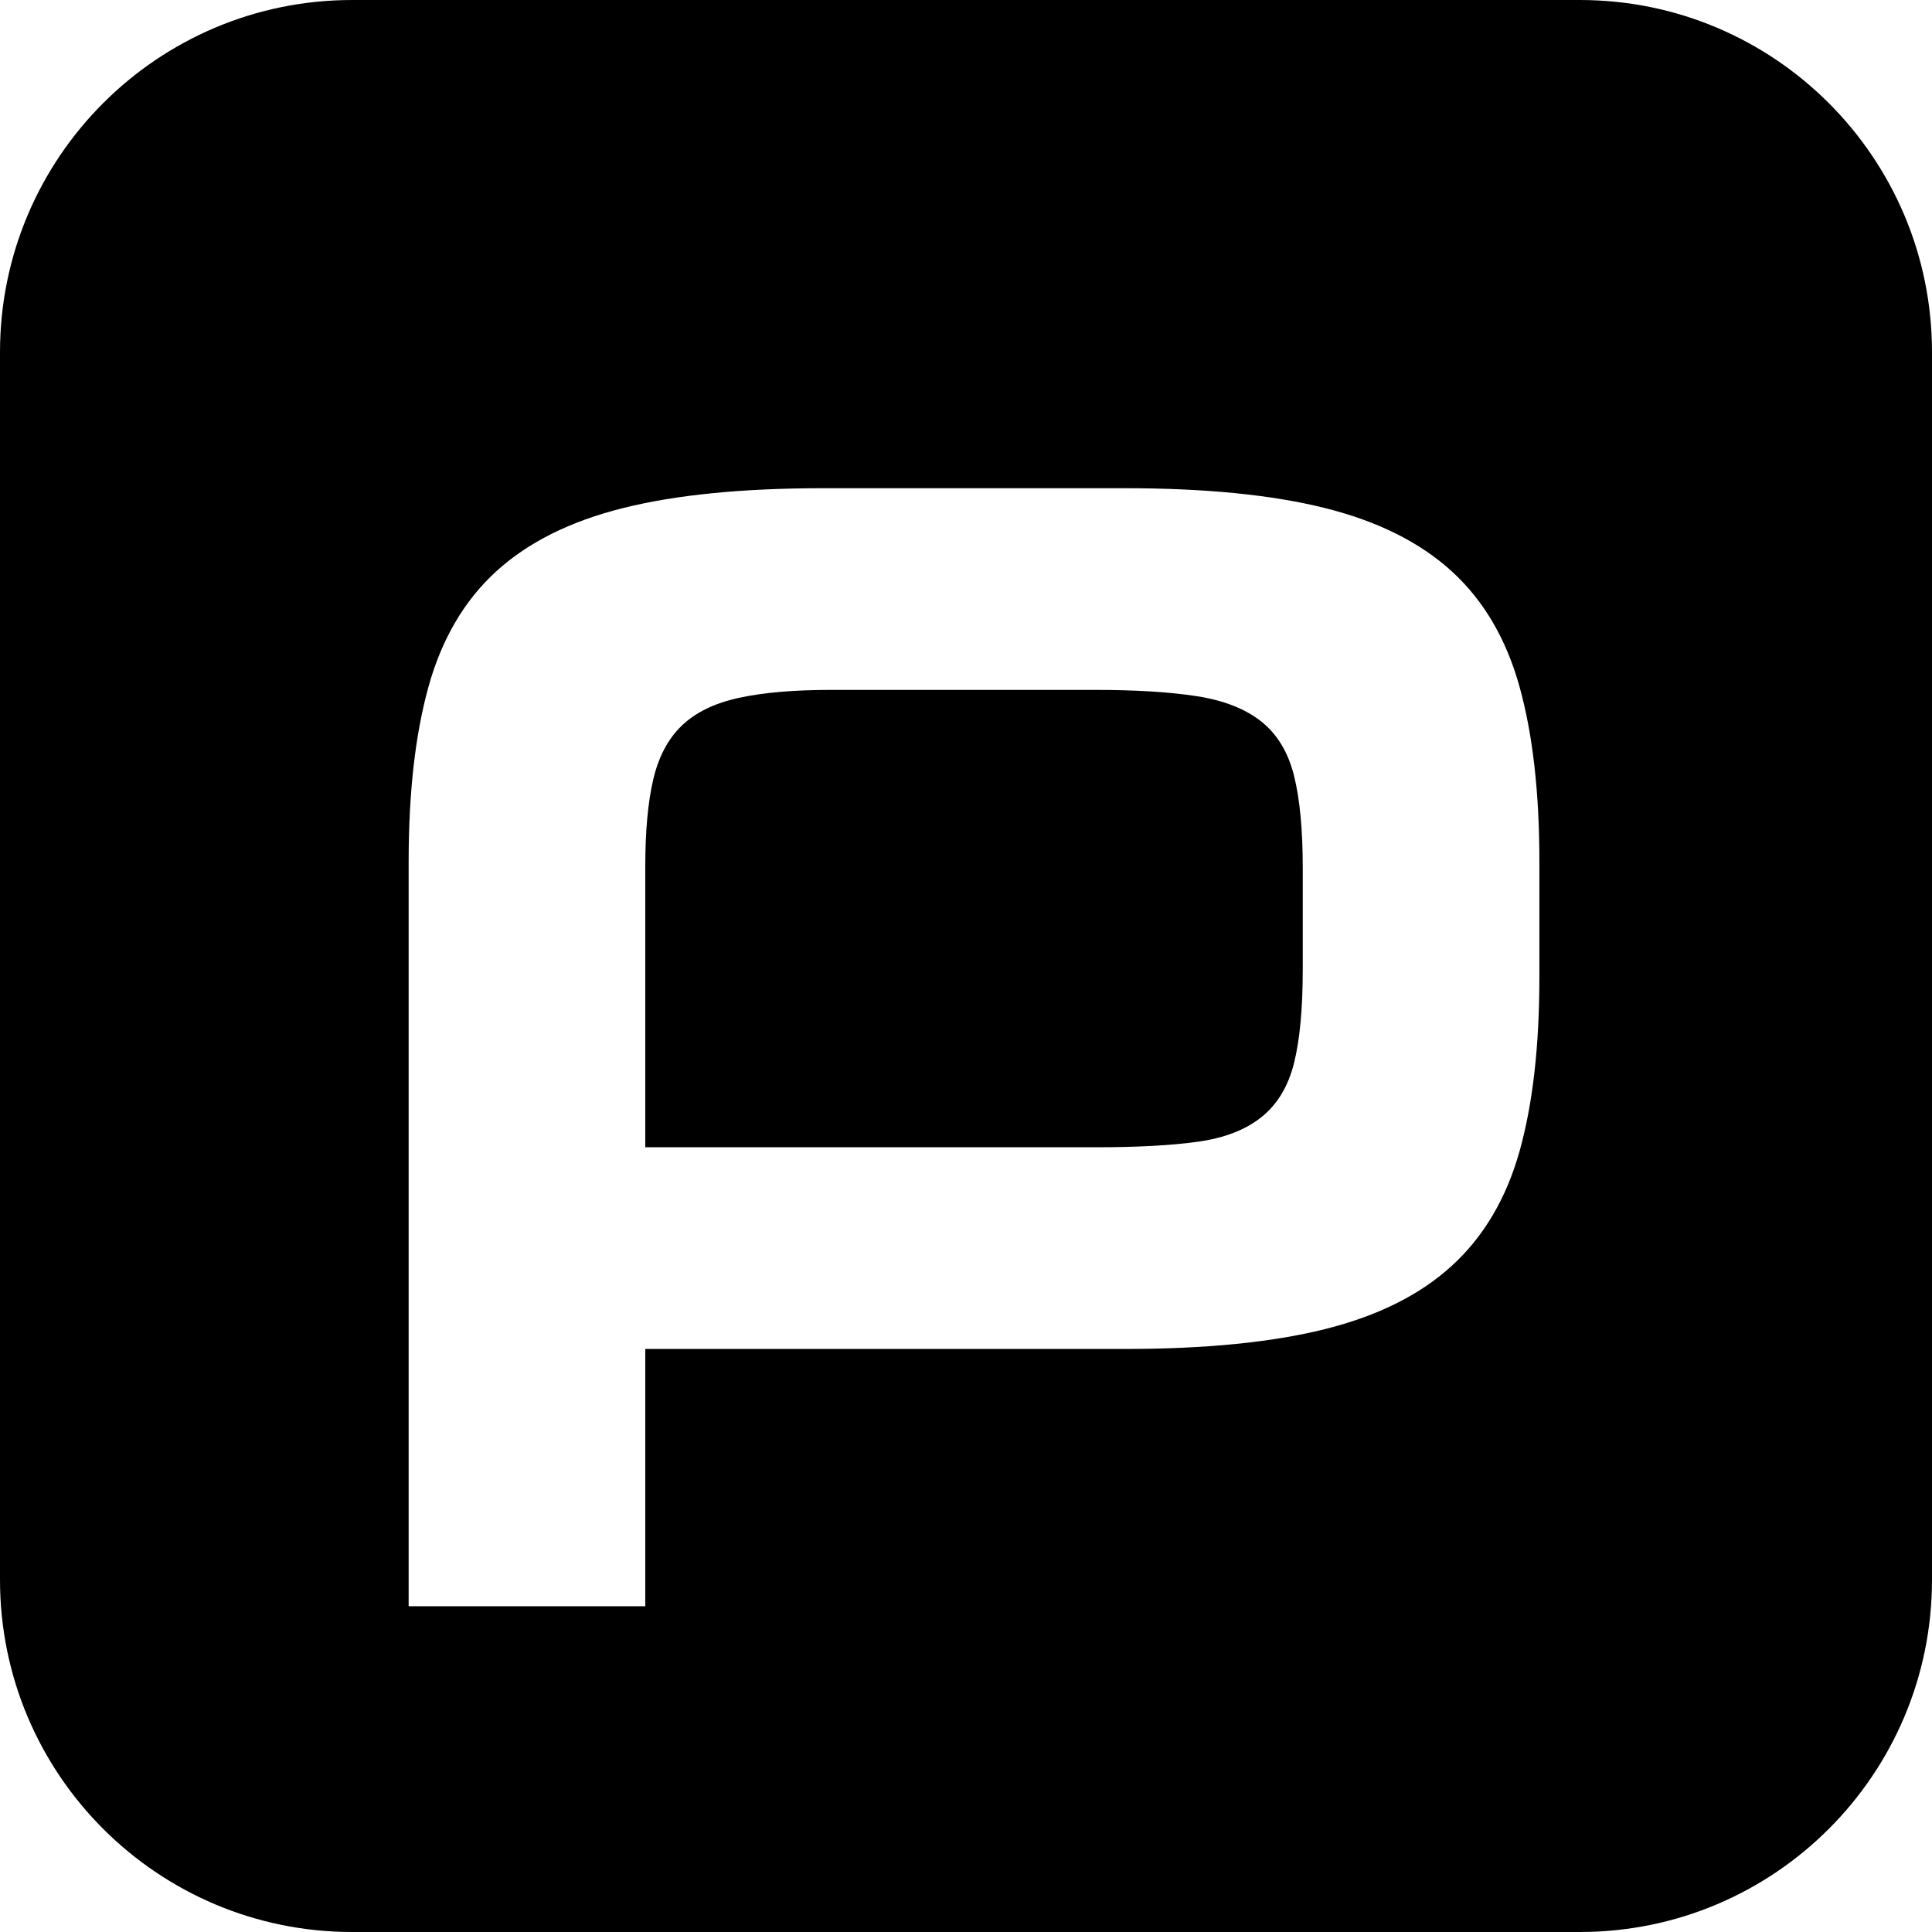 <?xml version="1.0" encoding="UTF-8"?>
<!DOCTYPE svg PUBLIC "-//W3C//DTD SVG 1.1//EN" "http://www.w3.org/Graphics/SVG/1.1/DTD/svg11.dtd">
<svg version="1.1" xmlns="http://www.w3.org/2000/svg" xmlns:xlink="http://www.w3.org/1999/xlink" x="0" y="0" width="141.73" height="141.73" viewBox="0, 0, 141.73, 141.73">
  <g id="Layer_1">
    <path d="M115.894,-0 C130.163,-0 141.73,11.567 141.73,25.836 L141.73,115.894 C141.73,130.163 130.163,141.73 115.894,141.73 L25.836,141.73 C11.567,141.73 0,130.163 0,115.894 L0,25.836 C0,11.567 11.567,-0 25.836,-0 L115.894,-0 z M82.521,35.814 L60.385,35.814 Q51.531,35.814 45.706,37.271 Q39.88,38.727 36.385,41.931 Q32.89,45.135 31.434,50.377 Q29.978,55.62 29.978,63.193 L29.978,117.833 L47.337,117.833 L47.337,98.959 L82.521,98.959 Q91.375,98.959 97.2,97.503 Q103.026,96.047 106.521,92.843 Q110.016,89.639 111.472,84.455 Q112.928,79.27 112.928,71.698 L112.928,63.193 Q112.928,55.62 111.472,50.377 Q110.016,45.135 106.521,41.931 Q103.026,38.727 97.2,37.271 Q91.375,35.814 82.521,35.814 z M80.307,50.61 Q84.851,50.61 87.822,51.076 Q90.793,51.542 92.54,52.94 Q94.288,54.338 94.928,56.902 Q95.569,59.465 95.569,63.659 L95.569,71.115 Q95.569,75.426 94.928,77.989 Q94.288,80.552 92.54,81.95 Q90.793,83.348 87.88,83.756 Q84.967,84.163 80.424,84.163 L47.337,84.163 L47.337,63.542 Q47.337,59.698 47.919,57.193 Q48.502,54.688 50.016,53.232 Q51.531,51.775 54.21,51.193 Q56.89,50.61 60.968,50.61 L80.307,50.61 z" fill="#000000"/>
  </g>
</svg>
